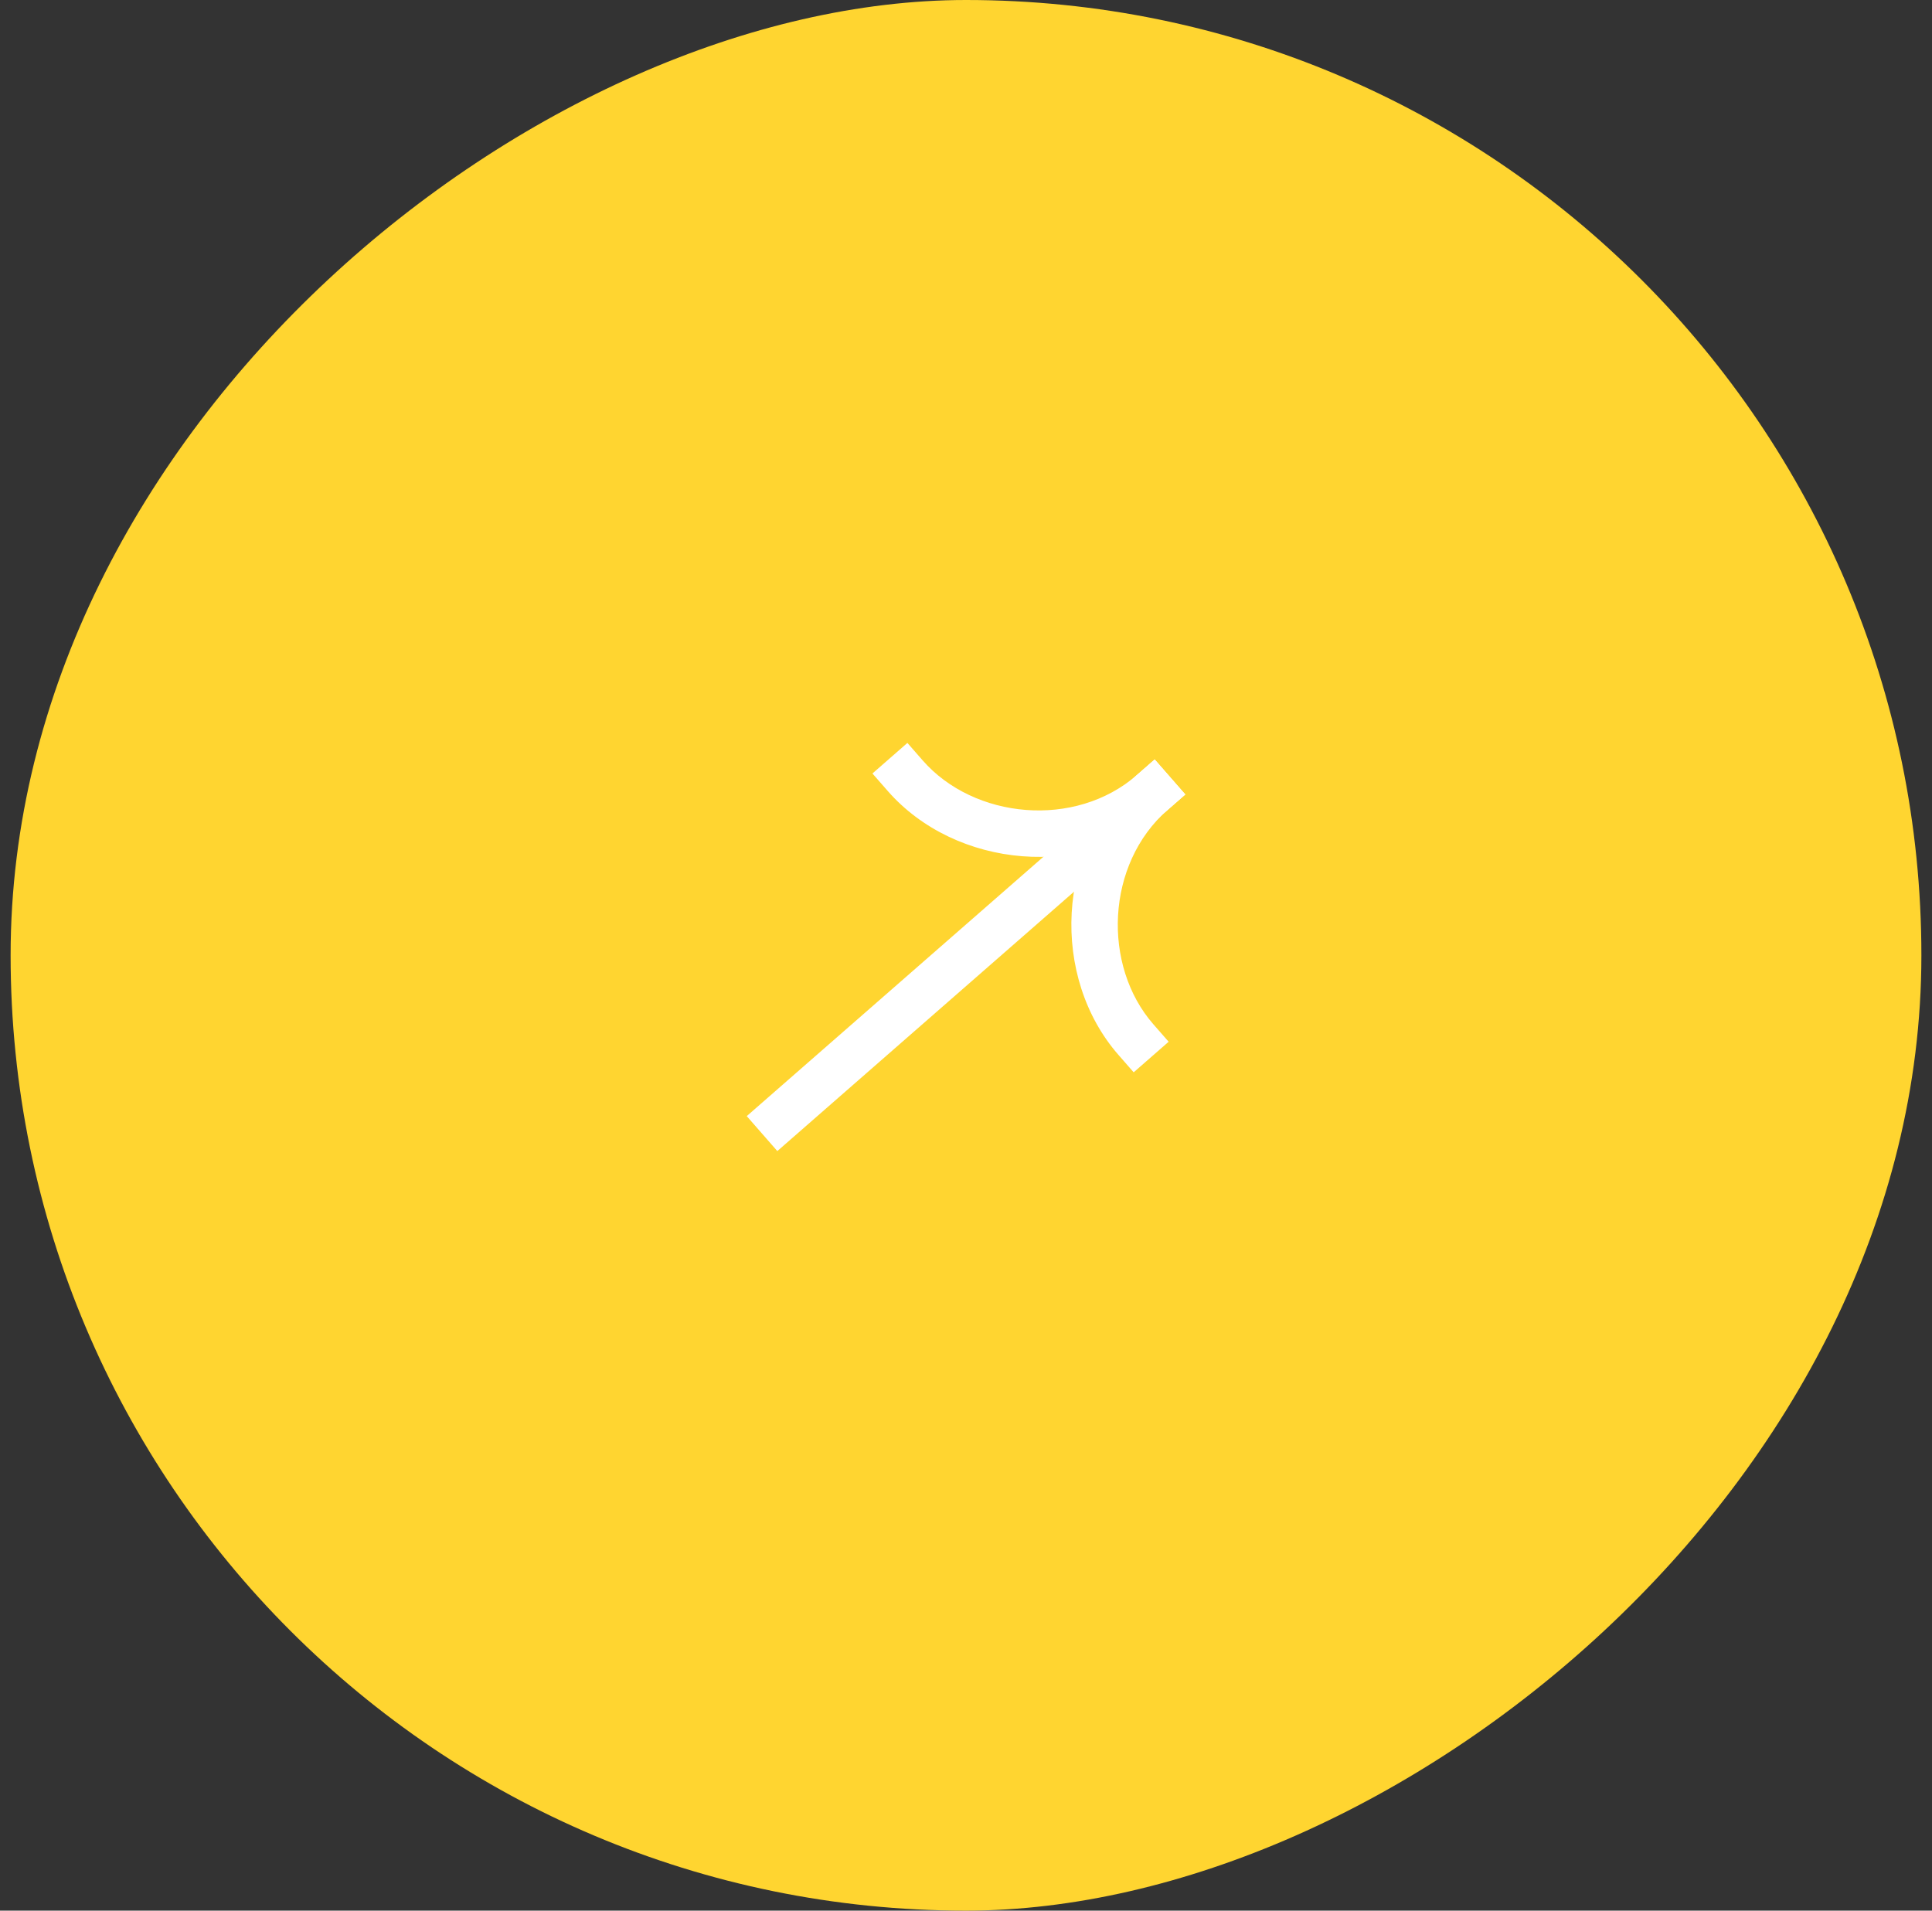 <?xml version="1.0" encoding="UTF-8"?> <svg xmlns="http://www.w3.org/2000/svg" width="91" height="90" viewBox="0 0 91 90" fill="none"><rect x="0" y="0" width="91" height="90" fill="#333333" stroke="none"/><rect x="0.5" y="90" width="90" height="90" rx="45" transform="rotate(-90 0.5 90)" fill="#FFD530"></rect><path fill-rule="evenodd" clip-rule="evenodd" d="M54.387 35.777L35.173 52.574L36.613 54.221L55.827 37.424L54.387 35.777Z" fill="white"></path><path fill-rule="evenodd" clip-rule="evenodd" d="M55.003 38.144C51.13 41.53 44.988 40.89 41.813 37.258L41.093 36.435L42.74 34.995L43.46 35.819C45.87 38.576 50.635 39.057 53.564 36.497L54.387 35.777L55.827 37.424L55.003 38.144Z" fill="white"></path><path fill-rule="evenodd" clip-rule="evenodd" d="M53.564 36.497C49.691 39.883 49.503 46.056 52.678 49.688L53.398 50.511L55.045 49.071L54.325 48.248C51.914 45.49 52.075 40.704 55.003 38.144L55.827 37.424L54.387 35.777L53.564 36.497Z" fill="white"></path></svg> 